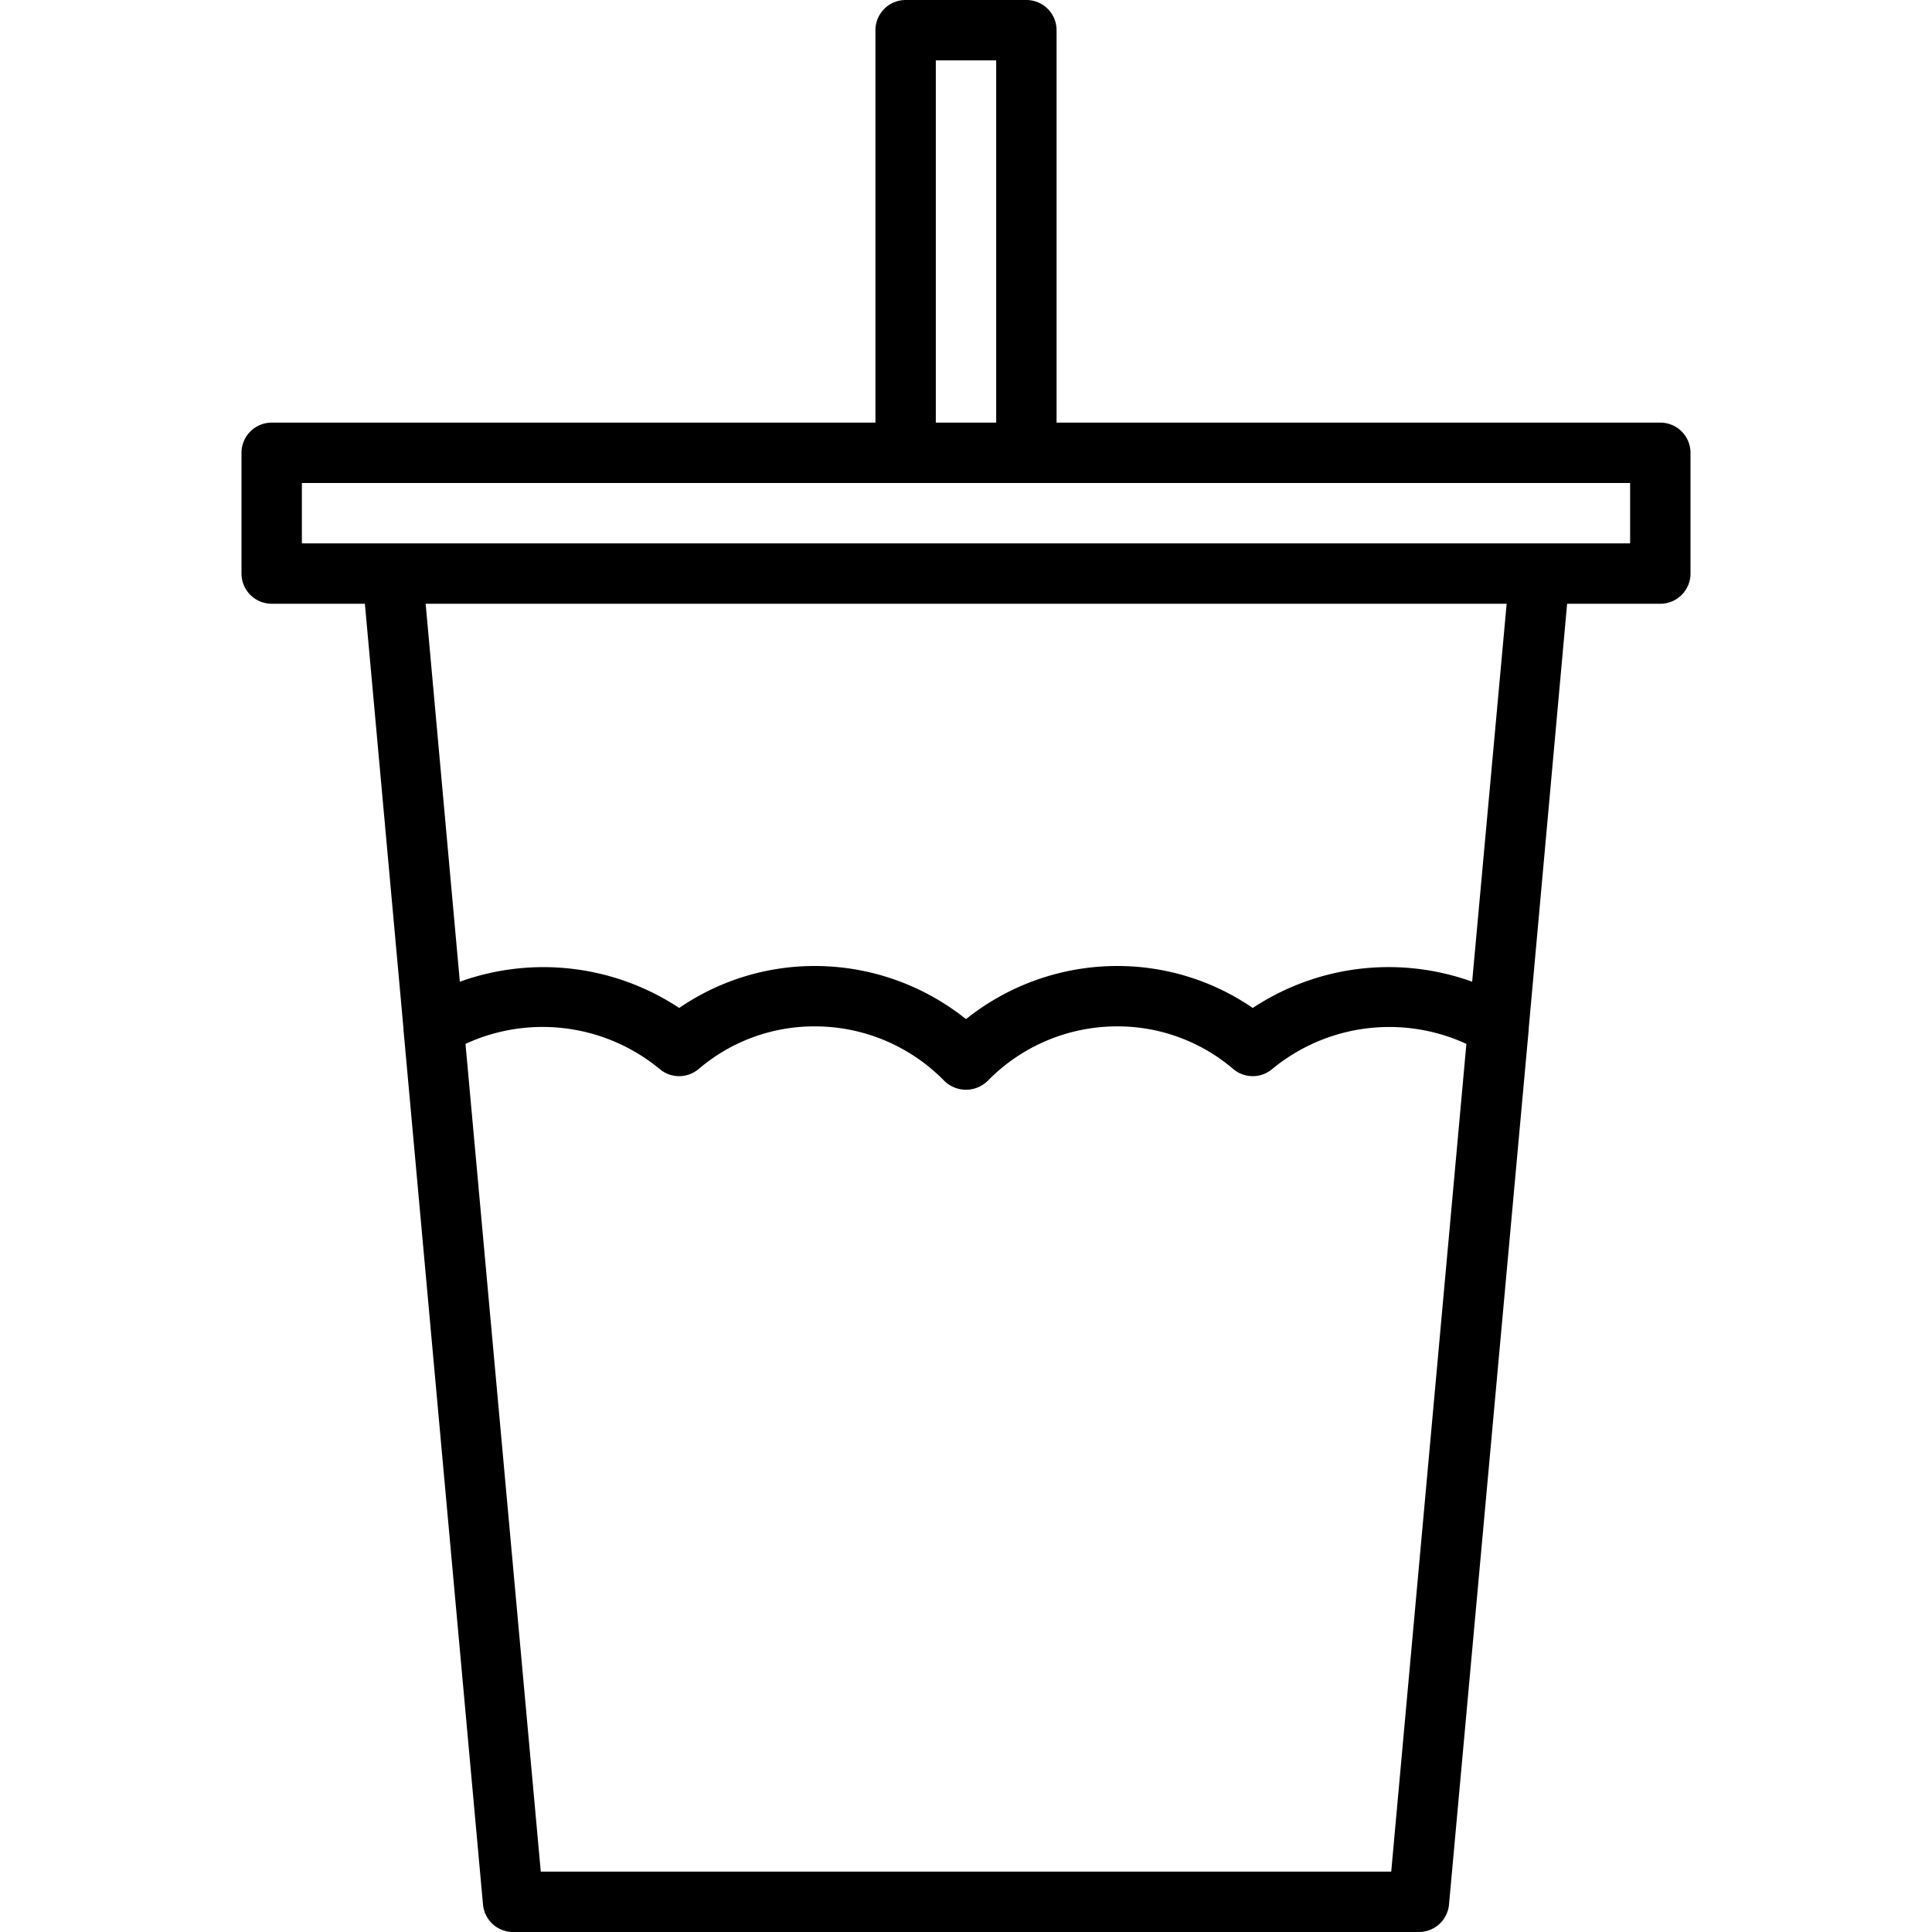 <?xml version="1.0" ?><svg viewBox="0 0 64 64" xmlns="http://www.w3.org/2000/svg"><title/><g data-name="Layer 12" id="Layer_12"><path d="M55,14H35V1a1,1,0,0,0-1-1H30a1,1,0,0,0-1,1V14H9a1,1,0,0,0-1,1v4a1,1,0,0,0,1,1h3.087l1.279,14.074c0,.013,0,.025,0,.037L16,63.091A1,1,0,0,0,17,64H47a1,1,0,0,0,1-.909l2.64-28.98c0-.012,0-.024,0-.037L51.913,20H55a1,1,0,0,0,1-1V15A1,1,0,0,0,55,14ZM31,2h2V14H31ZM17.914,62,15.42,34.58a6.093,6.093,0,0,1,6.428.829,1,1,0,0,0,1.3,0A5.893,5.893,0,0,1,27,34a5.99,5.99,0,0,1,4.282,1.806,1.027,1.027,0,0,0,1.436,0A5.99,5.99,0,0,1,37,34a5.893,5.893,0,0,1,3.848,1.409,1,1,0,0,0,1.3,0,6.1,6.1,0,0,1,6.428-.829L46.086,62ZM48.767,32.52a8.159,8.159,0,0,0-7.267.87A7.928,7.928,0,0,0,37,32a8.02,8.02,0,0,0-5,1.76A8.02,8.02,0,0,0,27,32a7.928,7.928,0,0,0-4.5,1.39,8.162,8.162,0,0,0-7.267-.869L14.1,20h35.81ZM54,18H10V16H54Z"/></g></svg>